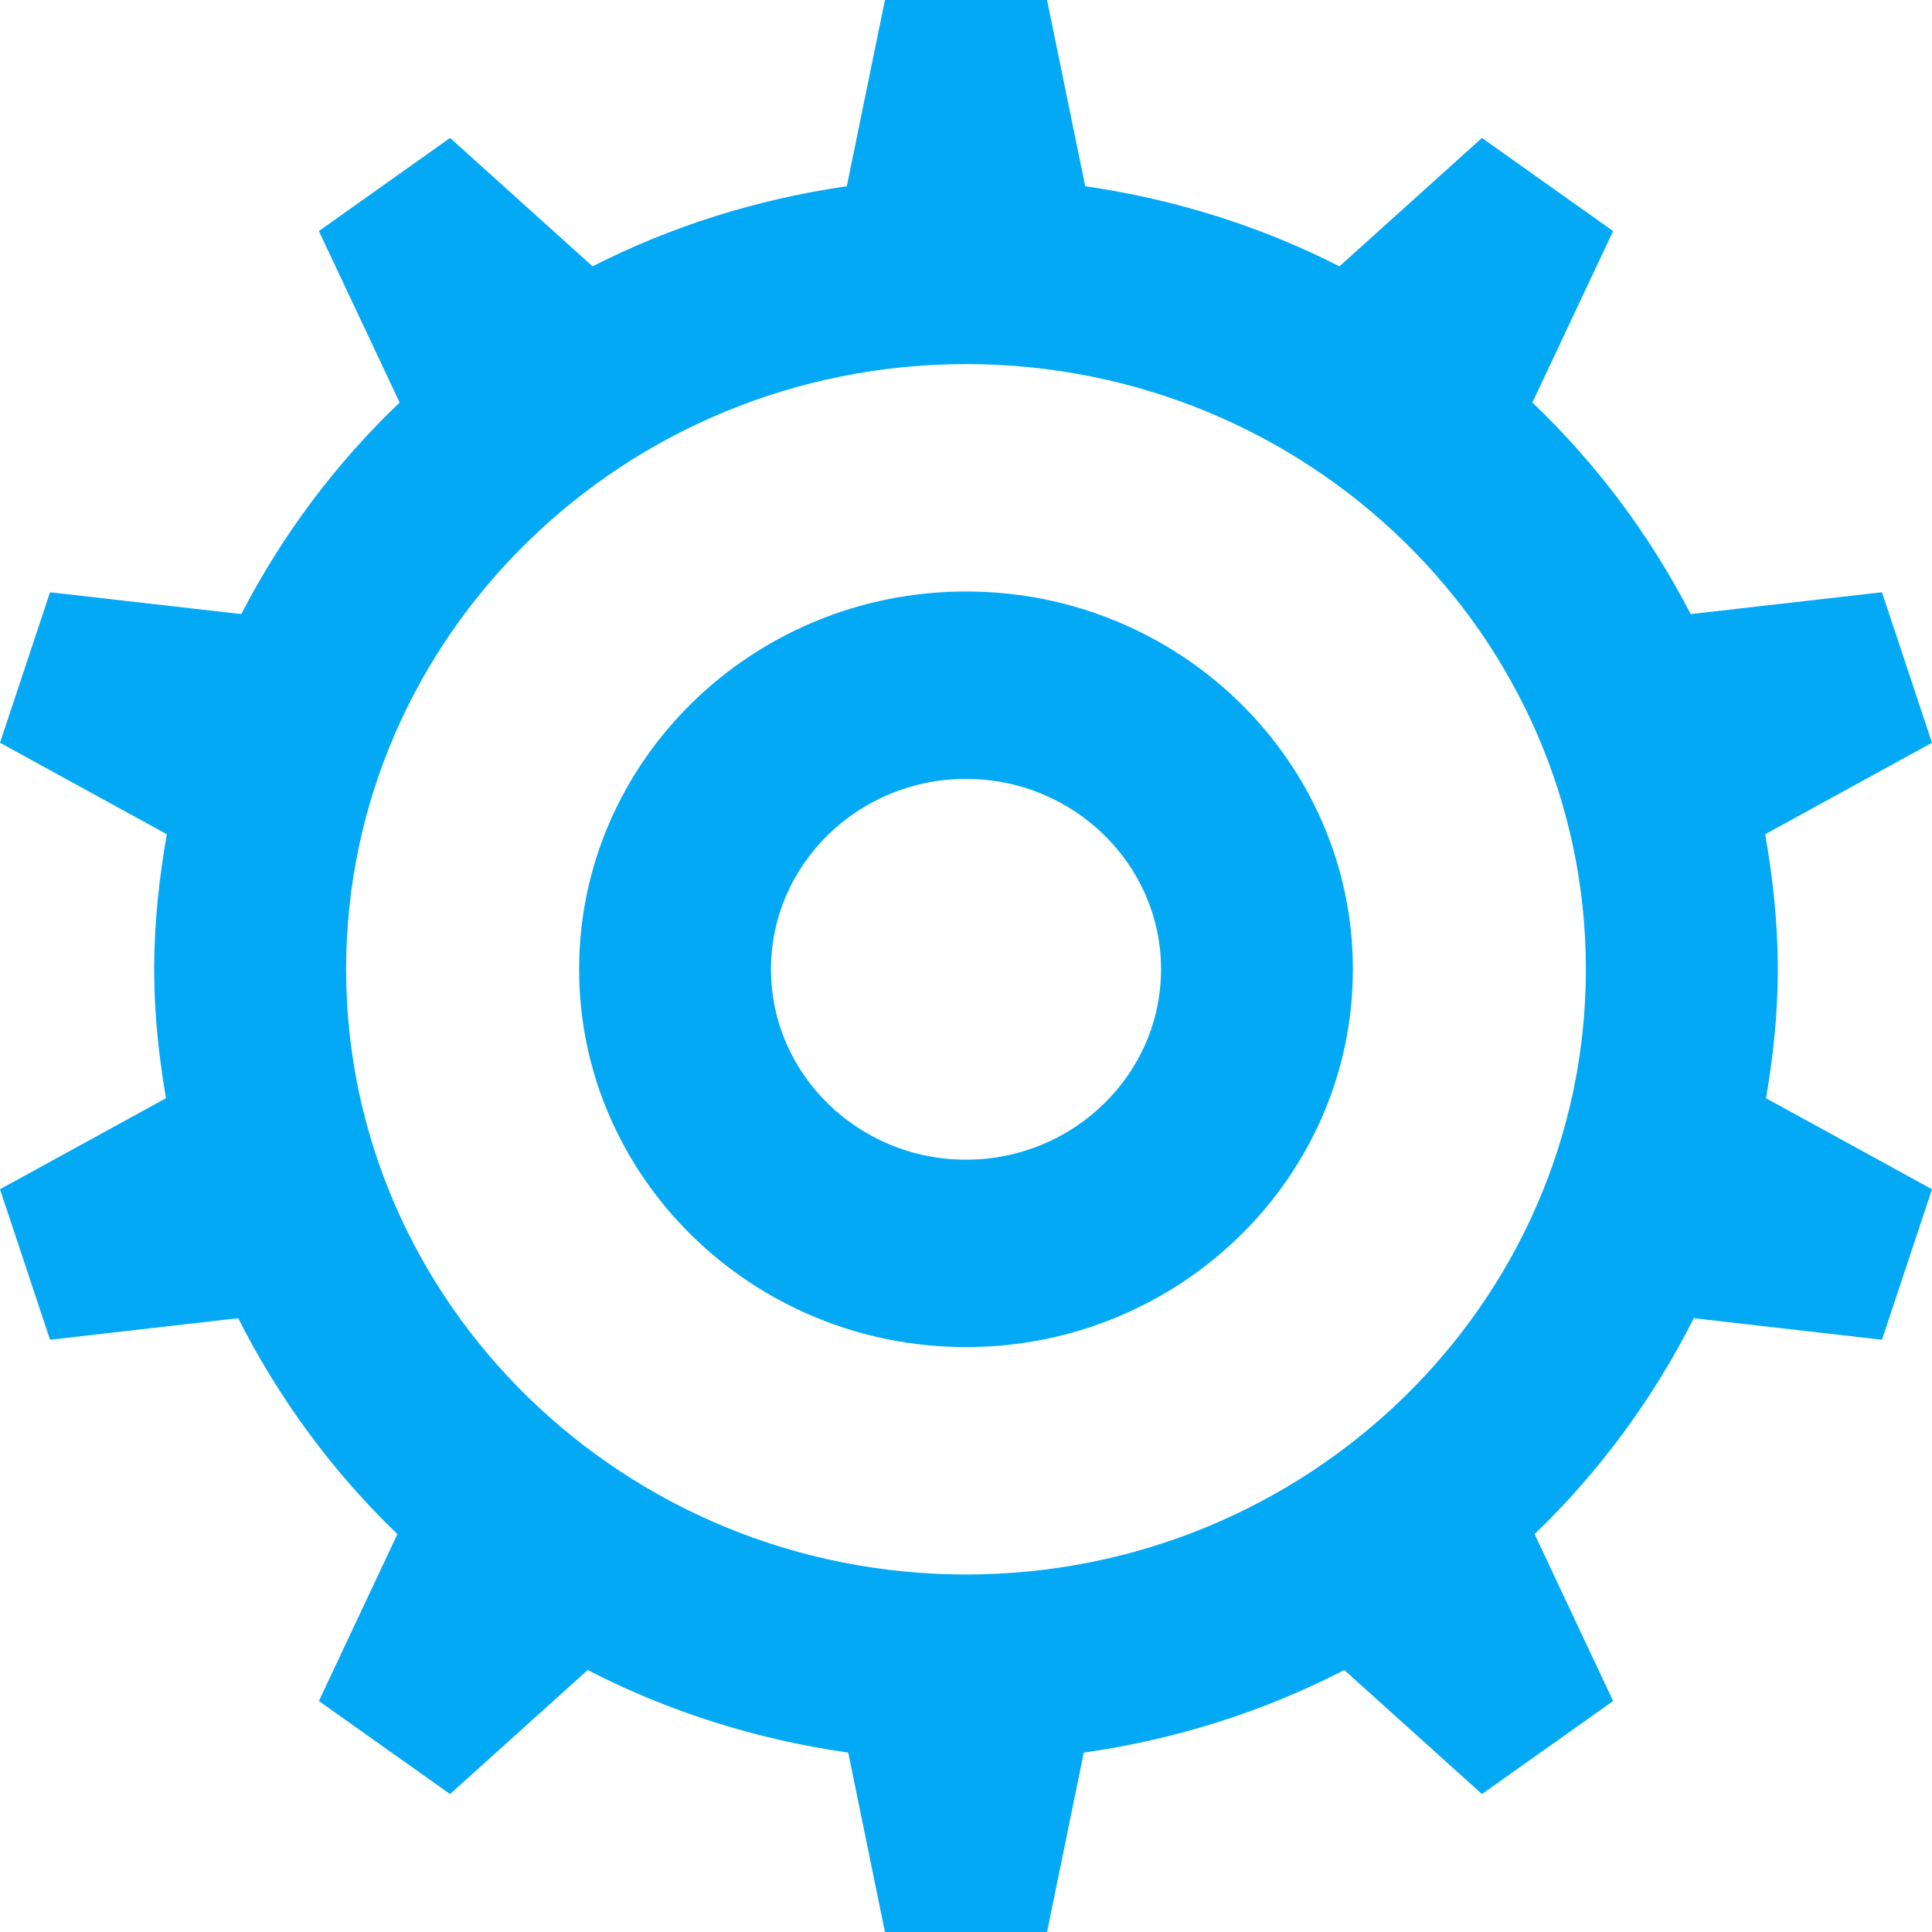 <svg xmlns="http://www.w3.org/2000/svg" viewBox="0 0 20 20">
  <path fill="#03A9F4" fill-rule="evenodd" d="M236,8171.299 C232.462,8171.299 229.583,8168.489 229.583,8165.034 C229.583,8161.579 232.462,8158.769 236,8158.769 C239.538,8158.769 242.417,8161.579 242.417,8165.034 C242.417,8168.489 239.538,8171.299 236,8171.299 M244.404,8165.034 C244.404,8165.489 244.356,8165.934 244.282,8166.369 L246,8167.311 L245.482,8168.869 L243.534,8168.646 C243.113,8169.48 242.557,8170.236 241.886,8170.881 L242.699,8172.609 L241.341,8173.572 L239.916,8172.288 C239.089,8172.715 238.18,8173.006 237.219,8173.143 L236.839,8175 L235.161,8175 L234.781,8173.143 C233.82,8173.006 232.911,8172.715 232.084,8172.288 L230.659,8173.572 L229.301,8172.609 L230.114,8170.881 C229.443,8170.236 228.887,8169.48 228.466,8168.646 L226.518,8168.869 L226,8167.311 L227.718,8166.369 C227.644,8165.934 227.596,8165.489 227.596,8165.034 C227.596,8164.557 227.647,8164.092 227.727,8163.636 L226,8162.689 L226.518,8161.131 L228.498,8161.357 C228.92,8160.54 229.473,8159.8 230.137,8159.167 L229.301,8157.392 L230.659,8156.428 L232.134,8157.757 C232.943,8157.345 233.83,8157.063 234.766,8156.928 L235.161,8155 L236.839,8155 L237.234,8156.928 C238.17,8157.063 239.057,8157.345 239.866,8157.757 L241.341,8156.428 L242.699,8157.392 L241.863,8159.167 C242.527,8159.8 243.08,8160.54 243.502,8161.357 L245.482,8161.131 L246,8162.689 L244.273,8163.636 C244.353,8164.092 244.404,8164.557 244.404,8165.034 Z M233.981,8165.034 C233.981,8163.947 234.887,8163.063 236,8163.063 C237.113,8163.063 238.019,8163.947 238.019,8165.034 C238.019,8166.121 237.113,8167.005 236,8167.005 C234.887,8167.005 233.981,8166.121 233.981,8165.034 Z M231.995,8165.034 C231.995,8167.191 233.792,8168.945 236,8168.945 C238.208,8168.945 240.005,8167.191 240.005,8165.034 C240.005,8162.878 238.208,8161.123 236,8161.123 C233.792,8161.123 231.995,8162.878 231.995,8165.034 Z" transform="translate(-226 -8155)"/>
</svg>